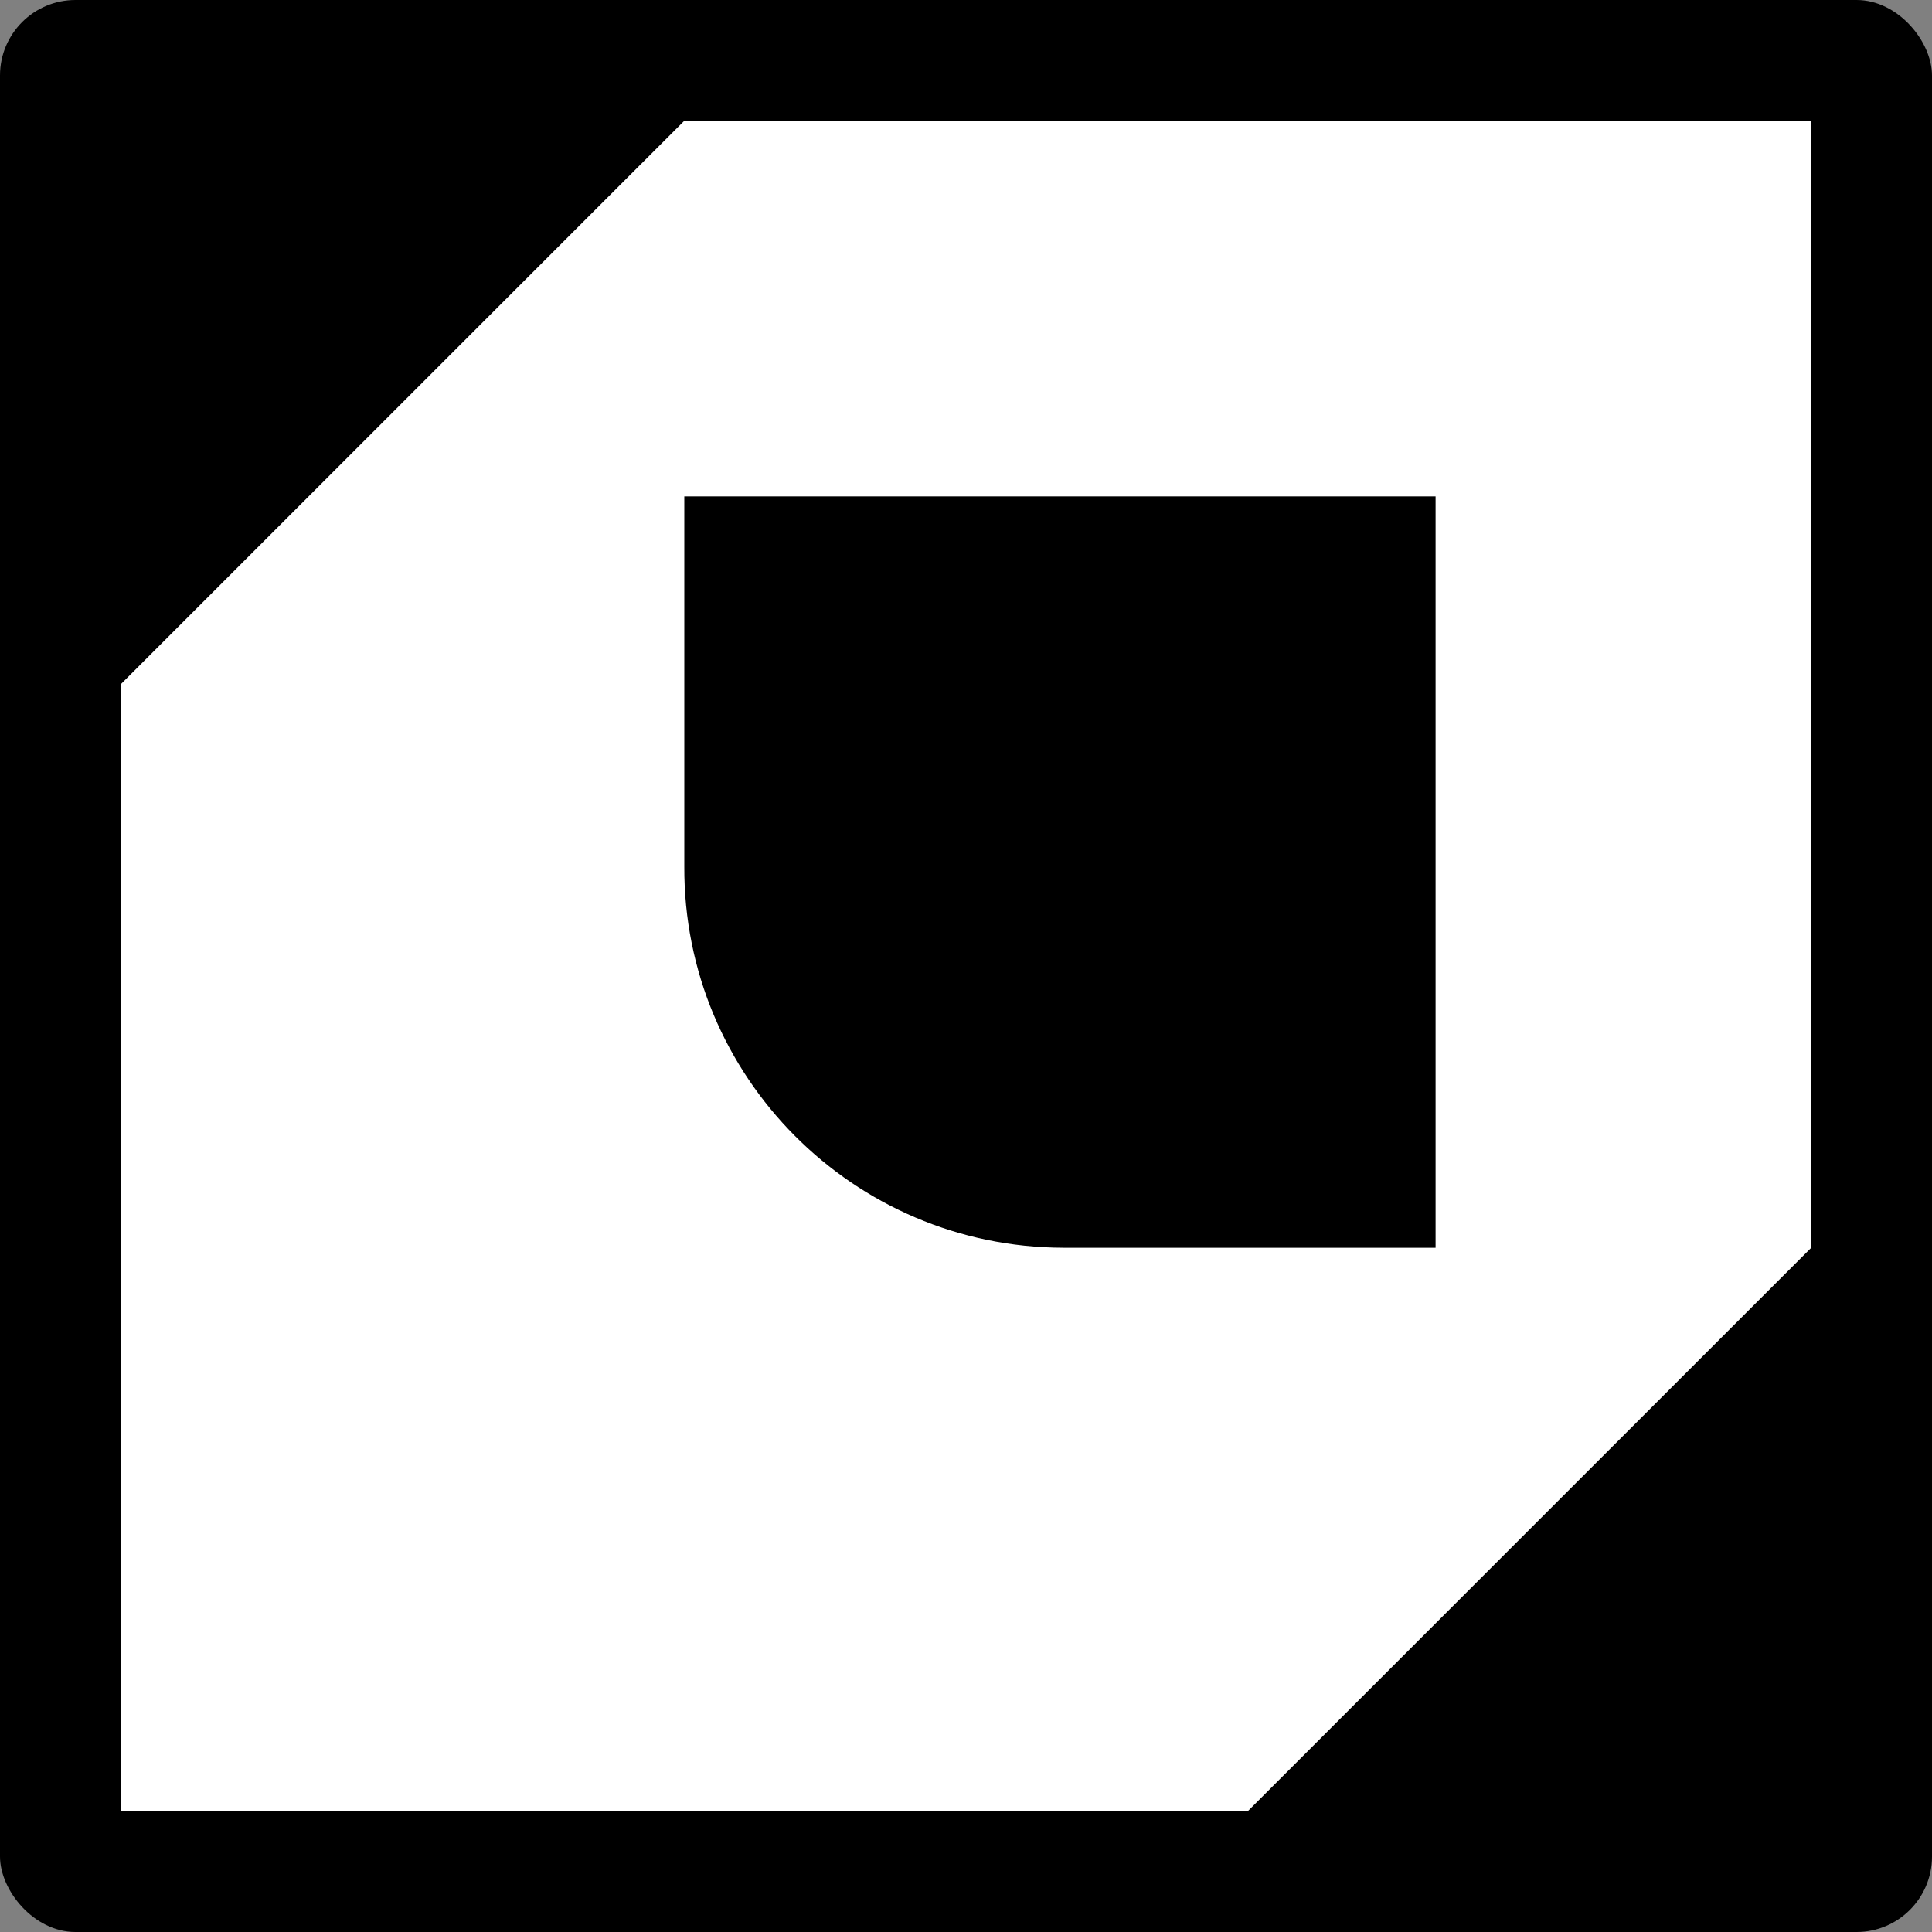 <svg xmlns="http://www.w3.org/2000/svg" viewBox="0 0 128 128" width="128" height="128">
  <rect x="0" y="0" width="128" height="128" fill="#808080" stroke="none"/>
  <rect width="128" height="128" rx="5" ry="5" style="" data-bx-origin="0 0"></rect>
  <path id="shape" d="M 45.337 8 L 8 45.335 L 8 120 L 82.664 120 L 120 82.666 L 120 8 Z M 95.111 82.666 L 70.449 82.666 C 56.532 82.631 45.274 71.322 45.337 57.406 L 45.337 32.888 L 95.111 32.888 Z" fill="#ffffff" style="stroke-width: 4;" data-bx-origin="-0.071429 -0.071429"></path>
</svg>